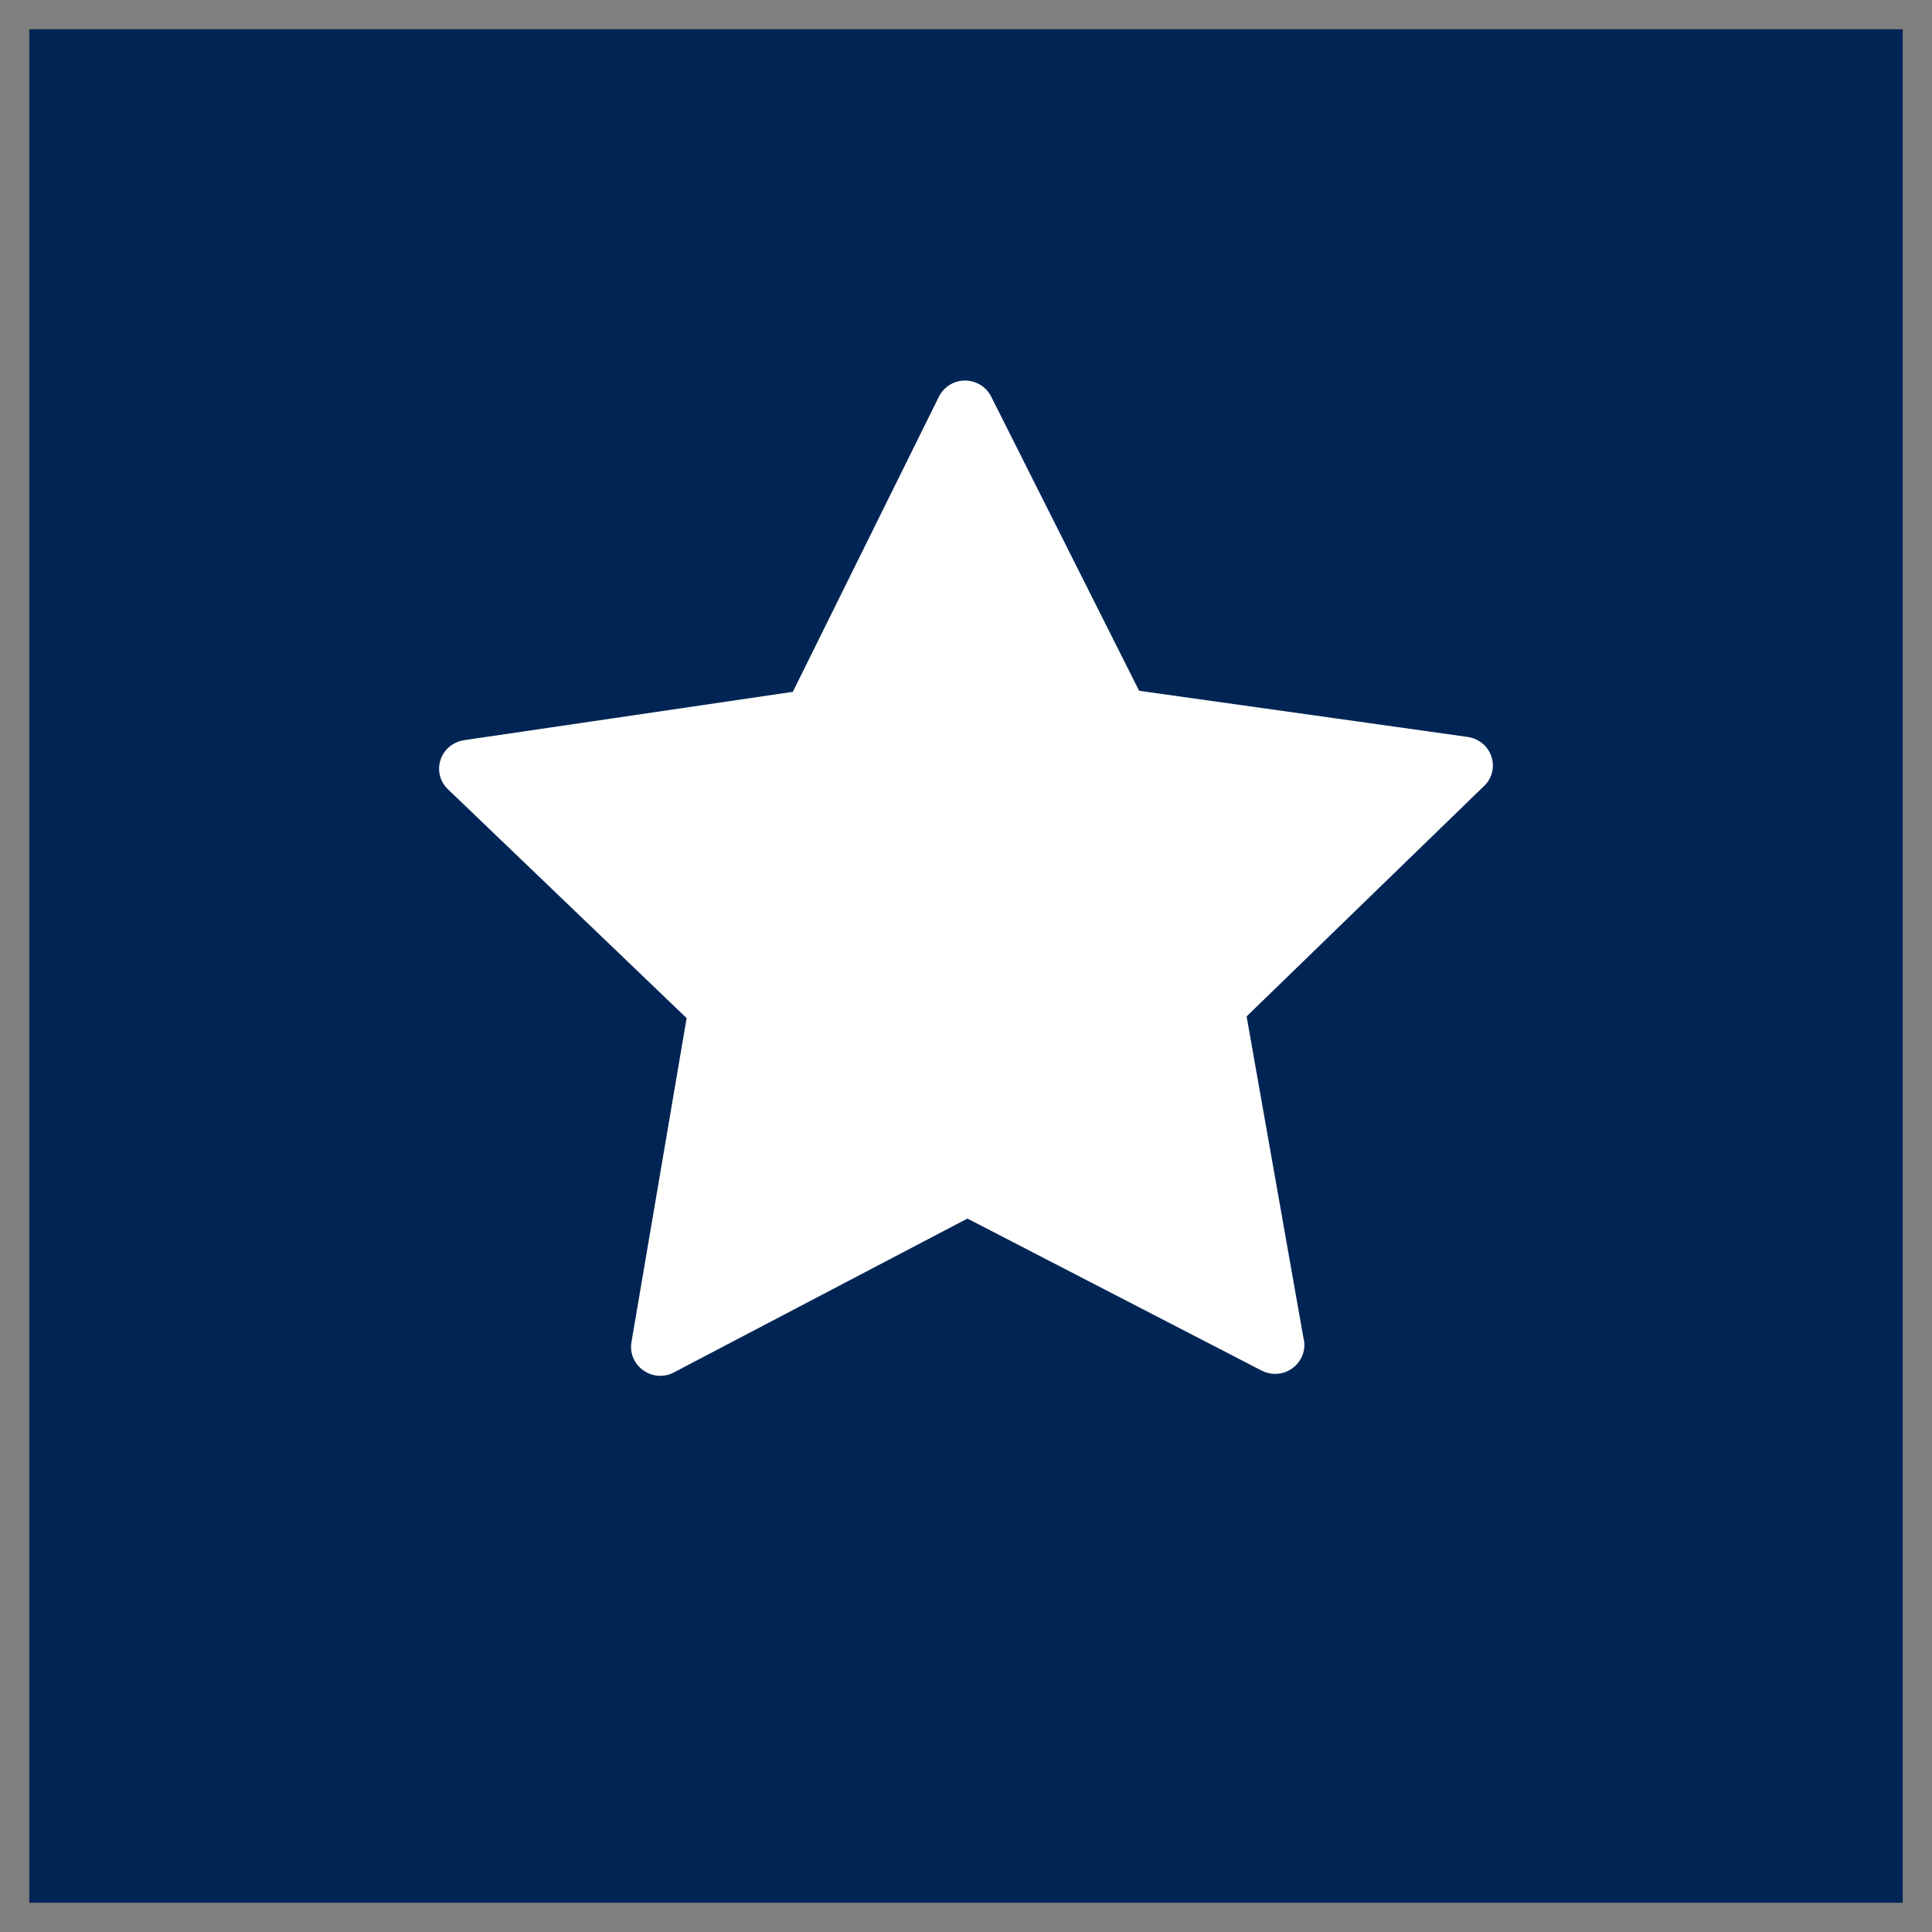<?xml version="1.0" encoding="UTF-8"?>
<svg xmlns:xlink="http://www.w3.org/1999/xlink" xmlns="http://www.w3.org/2000/svg" width="33px" height="33px" viewBox="0 0 33 33" version="1.1">
  <rect x="0" y="0" width="33" height="33" fill="#808080" stroke="none"/>
  <g id="Group-2" transform="translate(0.5 0.5)">
    <path d="M0 0L32 0L32 32L0 32L0 0Z" id="Rectangle" fill="#002554" fill-rule="evenodd" stroke="none"></path>
    <g id="star-svgrepo-com" transform="translate(7 6)">
      <path d="M17.573 6.088C17.761 6.117 17.916 6.245 17.975 6.424C18.034 6.603 17.986 6.801 17.842 6.932L13.793 10.861L14.765 16.36C14.776 16.397 14.78 16.434 14.78 16.474C14.78 16.744 14.554 16.967 14.281 16.967C14.203 16.967 14.126 16.949 14.052 16.912L9.024 14.314L4.01 16.942C3.937 16.982 3.859 17 3.778 17C3.674 17 3.571 16.967 3.486 16.905C3.331 16.795 3.253 16.609 3.286 16.423L4.228 10.89L0.153 6.983C0.017 6.856 -0.035 6.658 0.024 6.479C0.083 6.3 0.238 6.172 0.427 6.143L6.042 5.317L8.536 0.278C8.621 0.106 8.795 0 8.983 0C9.172 0 9.345 0.106 9.43 0.274L11.957 5.299L17.573 6.088Z" id="Shape" fill="#FFFFFF" fill-rule="evenodd" stroke="none"></path>
    </g>
  </g>
</svg>
